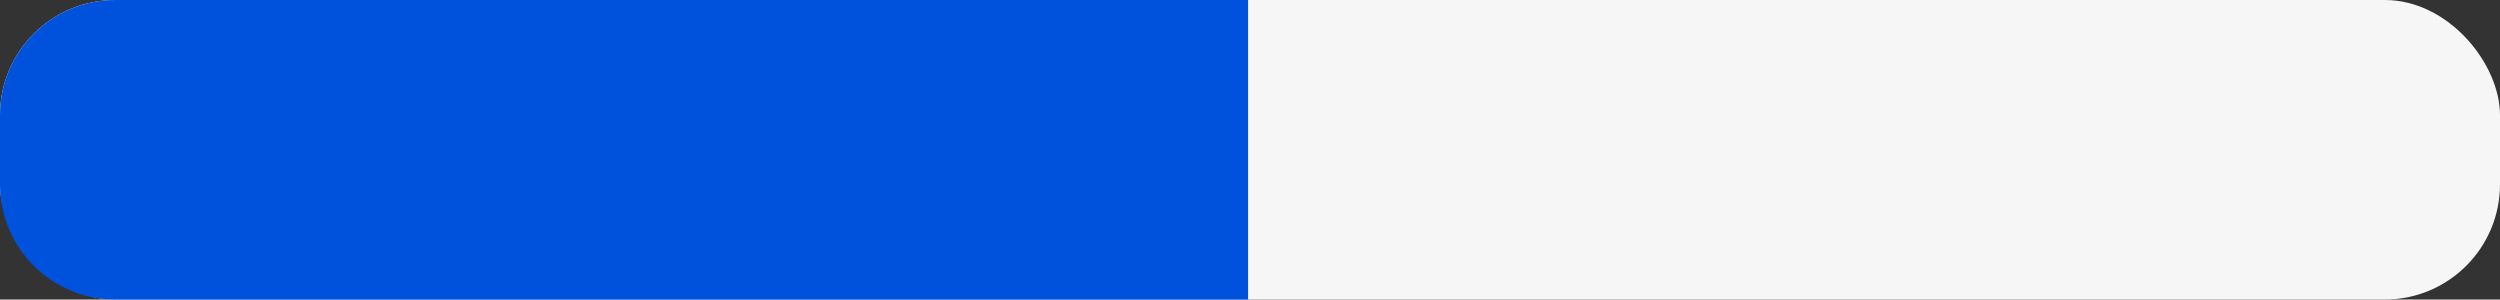 <?xml version="1.0" encoding="UTF-8"?> <svg xmlns="http://www.w3.org/2000/svg" width="651" height="78" viewBox="0 0 651 78" fill="none"><rect x="0" y="0" width="651" height="78" fill="#333333" stroke="none"/><rect width="651" height="78" rx="30" fill="#F6F6F6"></rect><path d="M0 30C0 13.431 13.431 0 30 0H325V78H30C13.431 78 0 64.569 0 48V30Z" fill="#0051DB"></path></svg> 